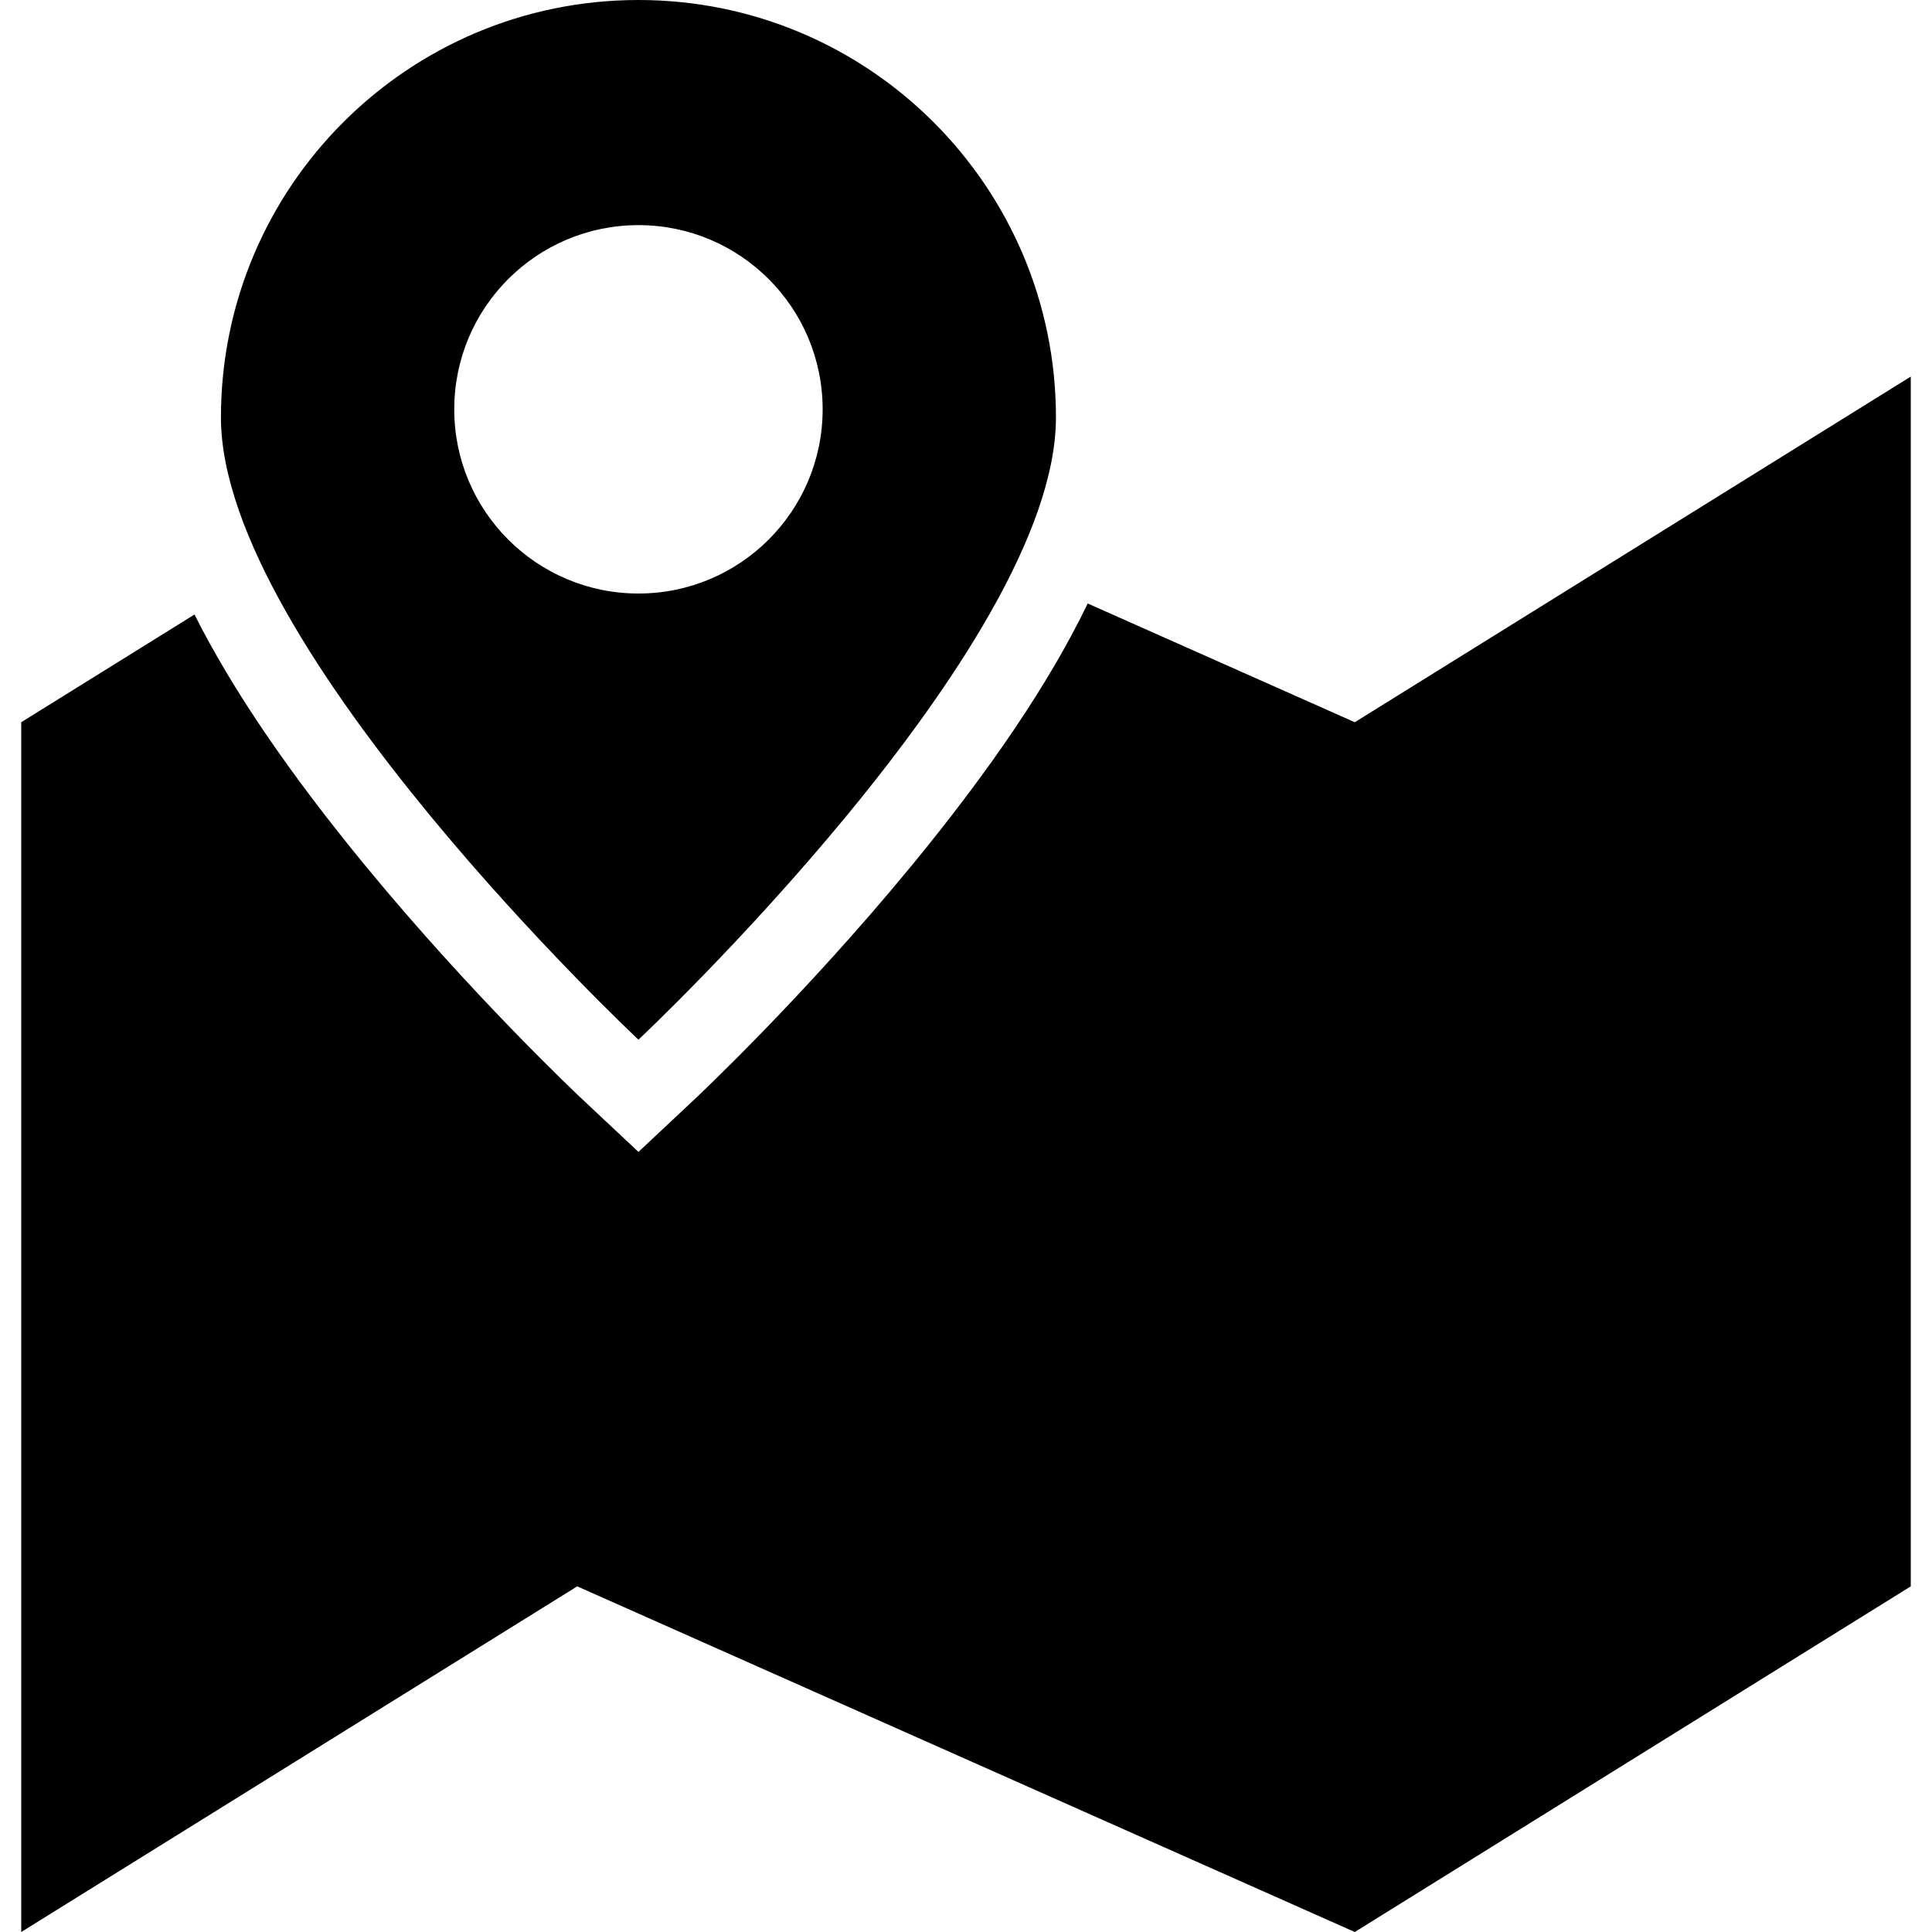 <?xml version="1.0" encoding="iso-8859-1"?>
<!-- Generator: Adobe Illustrator 18.0.0, SVG Export Plug-In . SVG Version: 6.00 Build 0)  -->
<!DOCTYPE svg PUBLIC "-//W3C//DTD SVG 1.1//EN" "http://www.w3.org/Graphics/SVG/1.1/DTD/svg11.dtd">
<svg version="1.1" id="Capa_1" xmlns="http://www.w3.org/2000/svg" xmlns:xlink="http://www.w3.org/1999/xlink" x="0px" y="0px"
	 viewBox="0 0 236 236" style="enable-background:new 0 0 236 236;" xml:space="preserve">
<path d="M2.593,88.222l21.164-13.157c4.608,9.171,11.585,19.41,21.012,30.855c13.009,15.793,25.838,27.867,26.378,28.373
	l6.841,6.416l6.841-6.416c0.54-0.506,13.369-12.58,26.378-28.373c9.894-12.012,17.07-22.687,21.659-32.201l32.625,14.503L233.407,46
	v147.778L165.491,236l-94.981-42.222L2.593,236V88.222z M26.988,51c0-28.167,22.834-51,51-51s51,22.833,51,51s-51,76-51,76
	S26.988,79.166,26.988,51z M77.988,72.5c12.426,0,22.5-10.074,22.5-22.5s-10.074-22.5-22.5-22.5s-22.5,10.074-22.5,22.5
	S65.562,72.5,77.988,72.5z"/>
<g>
</g>
<g>
</g>
<g>
</g>
<g>
</g>
<g>
</g>
<g>
</g>
<g>
</g>
<g>
</g>
<g>
</g>
<g>
</g>
<g>
</g>
<g>
</g>
<g>
</g>
<g>
</g>
<g>
</g>
</svg>
